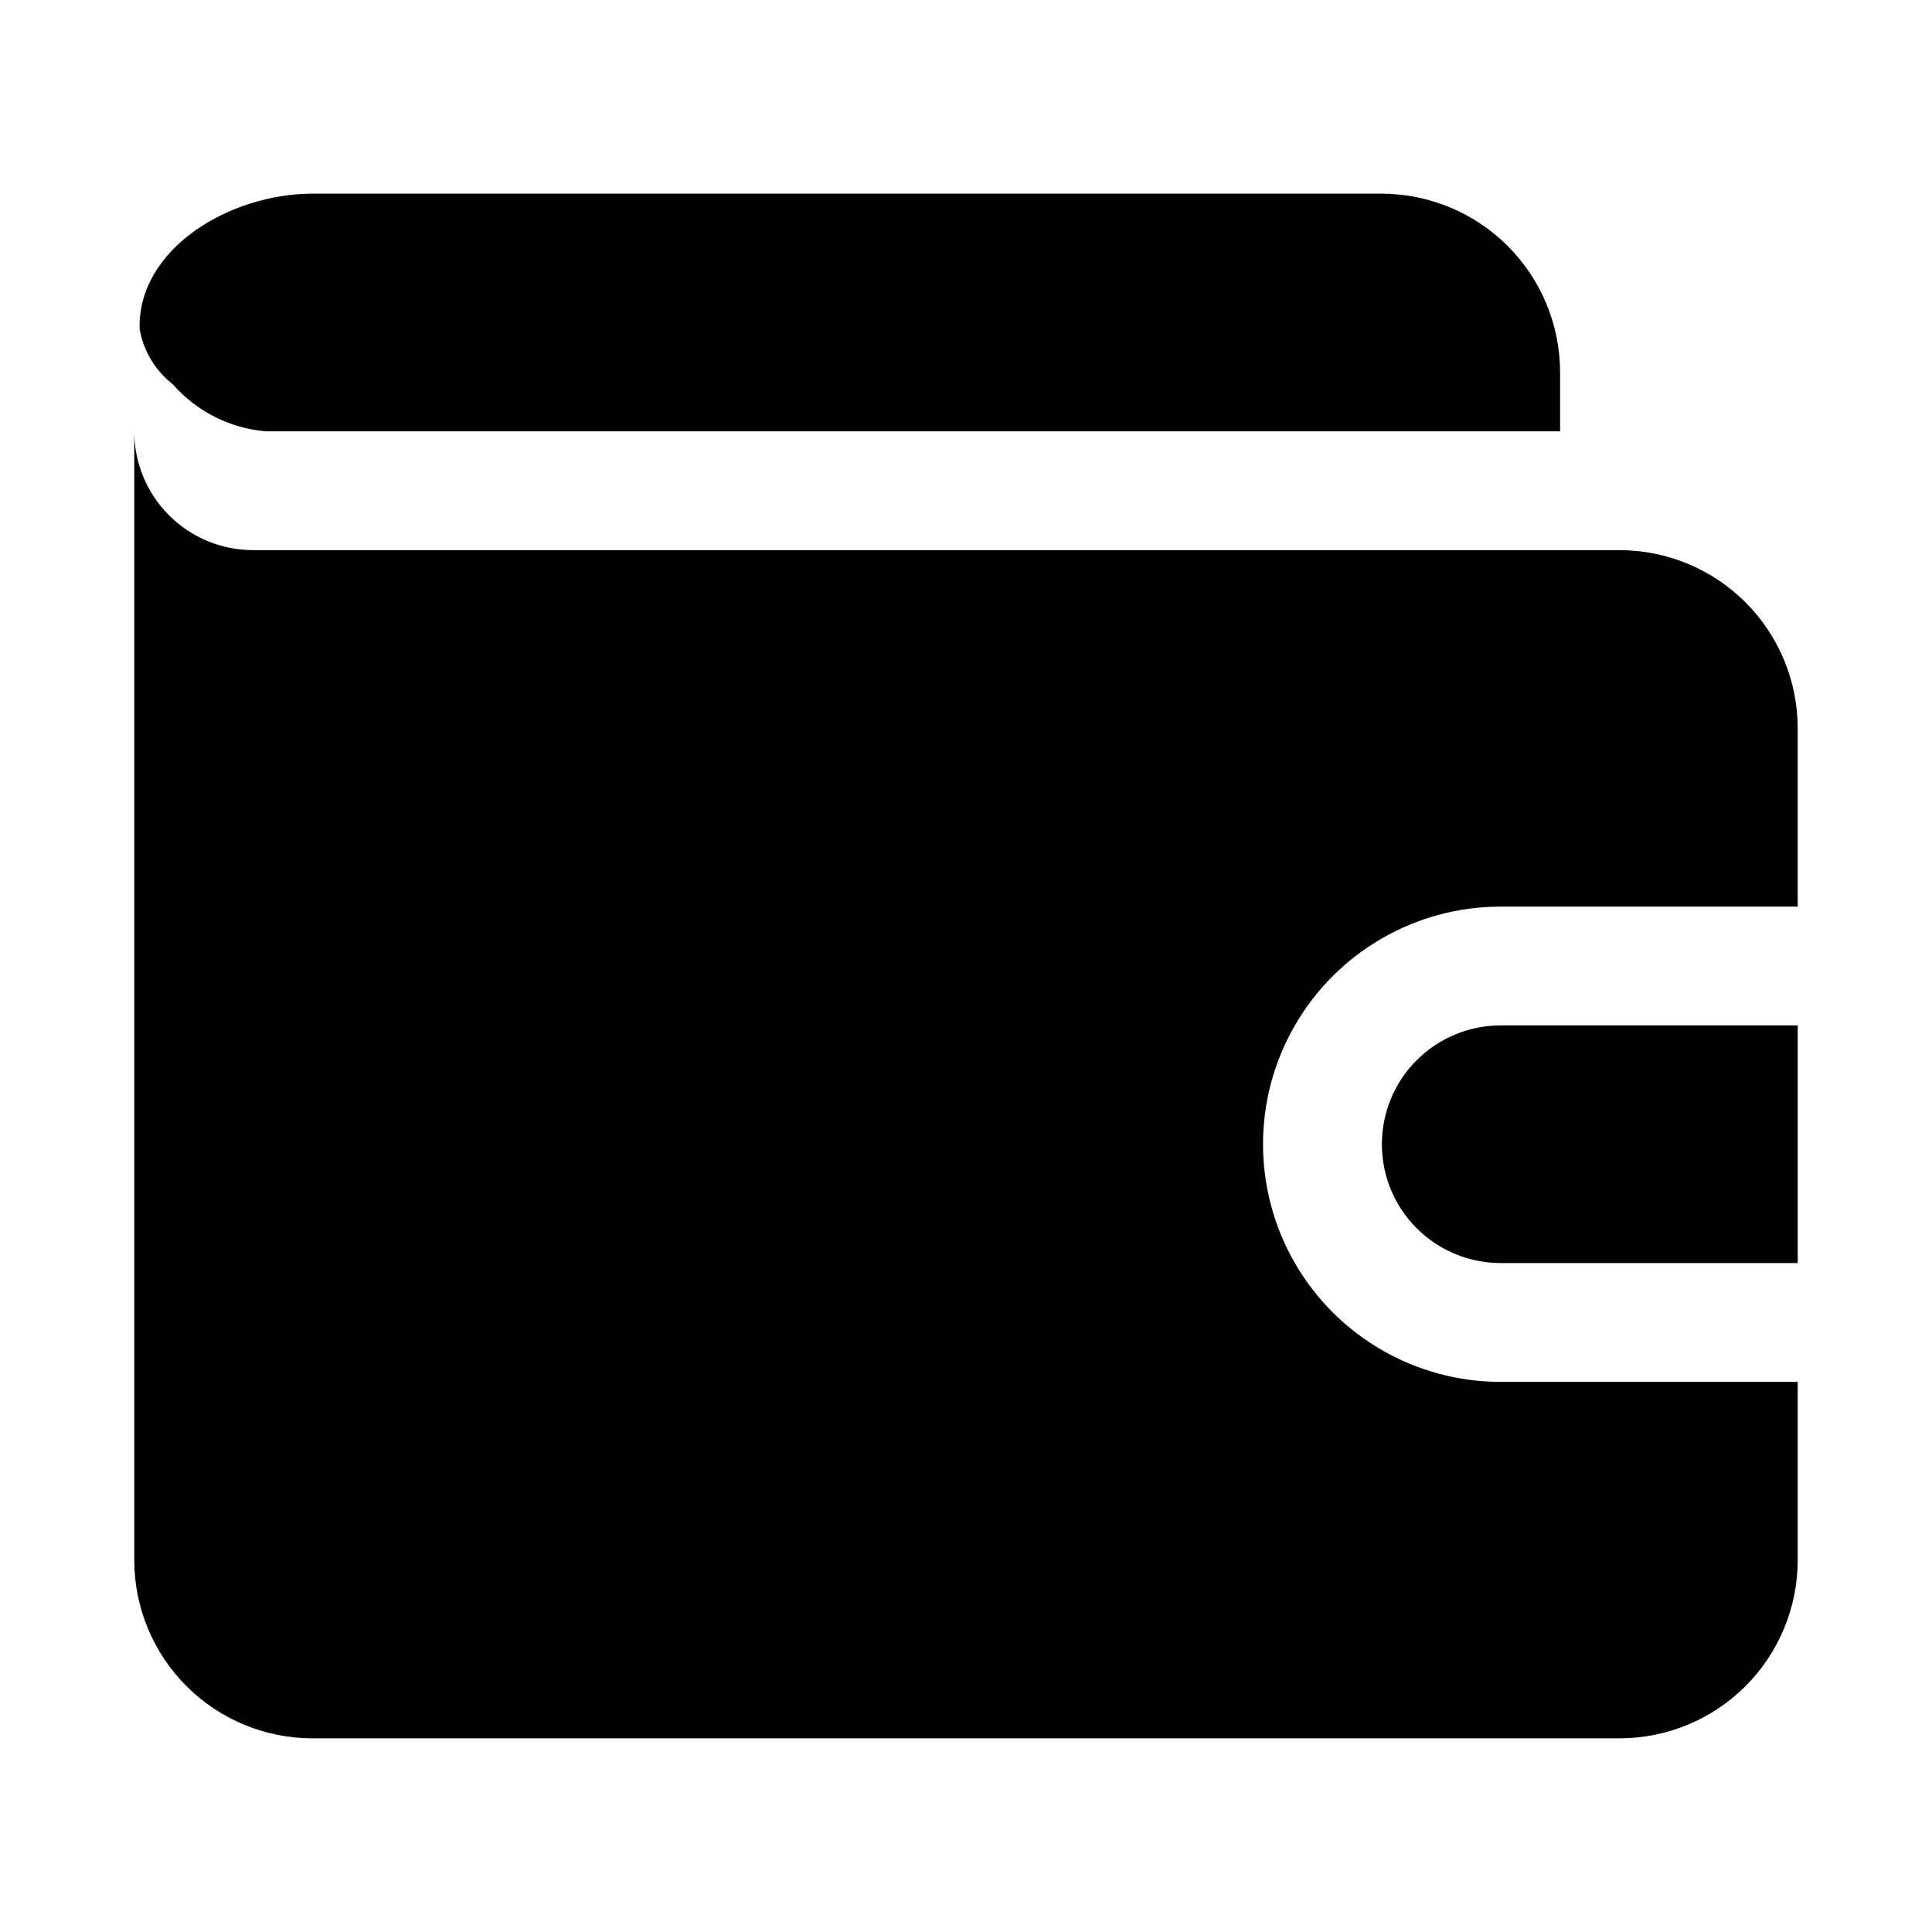 <?xml version="1.0" encoding="UTF-8"?>
<!-- Uploaded to: SVG Repo, www.svgrepo.com, Generator: SVG Repo Mixer Tools -->
<svg fill="#000000" width="800px" height="800px" version="1.1" viewBox="144 144 512 512" xmlns="http://www.w3.org/2000/svg">
 <g>
  <path d="m573.18 289.79h-362.11c-8.352 0-16.359-3.316-22.266-9.223-5.906-5.902-9.223-13.914-9.223-22.266v299.14c0 12.527 4.977 24.543 13.832 33.398 8.859 8.859 20.875 13.836 33.398 13.836h346.37c12.527 0 24.539-4.977 33.398-13.836 8.855-8.855 13.832-20.871 13.832-33.398v-47.23h-78.719c-22.5 0-43.289-12.004-54.539-31.488s-11.25-43.492 0-62.977c11.25-19.484 32.039-31.488 54.539-31.488h78.719v-47.23c0-12.527-4.977-24.543-13.832-33.398-8.859-8.859-20.871-13.836-33.398-13.836z"/>
  <path d="m510.21 447.23c0 8.352 3.316 16.359 9.223 22.266s13.914 9.223 22.266 9.223h78.719v-62.977h-78.719c-8.352 0-16.359 3.316-22.266 9.223s-9.223 13.914-9.223 22.266z"/>
  <path d="m214.38 258.3h343.06v-15.742c-0.035-12.516-5.023-24.508-13.875-33.359-8.848-8.848-20.84-13.836-33.355-13.875h-283.39c-22.043 0-46.414 14.672-45.816 35.895l0.004 0.004c1.016 5.805 4.16 11.027 8.816 14.641 6.273 7.164 15.074 11.621 24.559 12.438z"/>
 </g>
</svg>